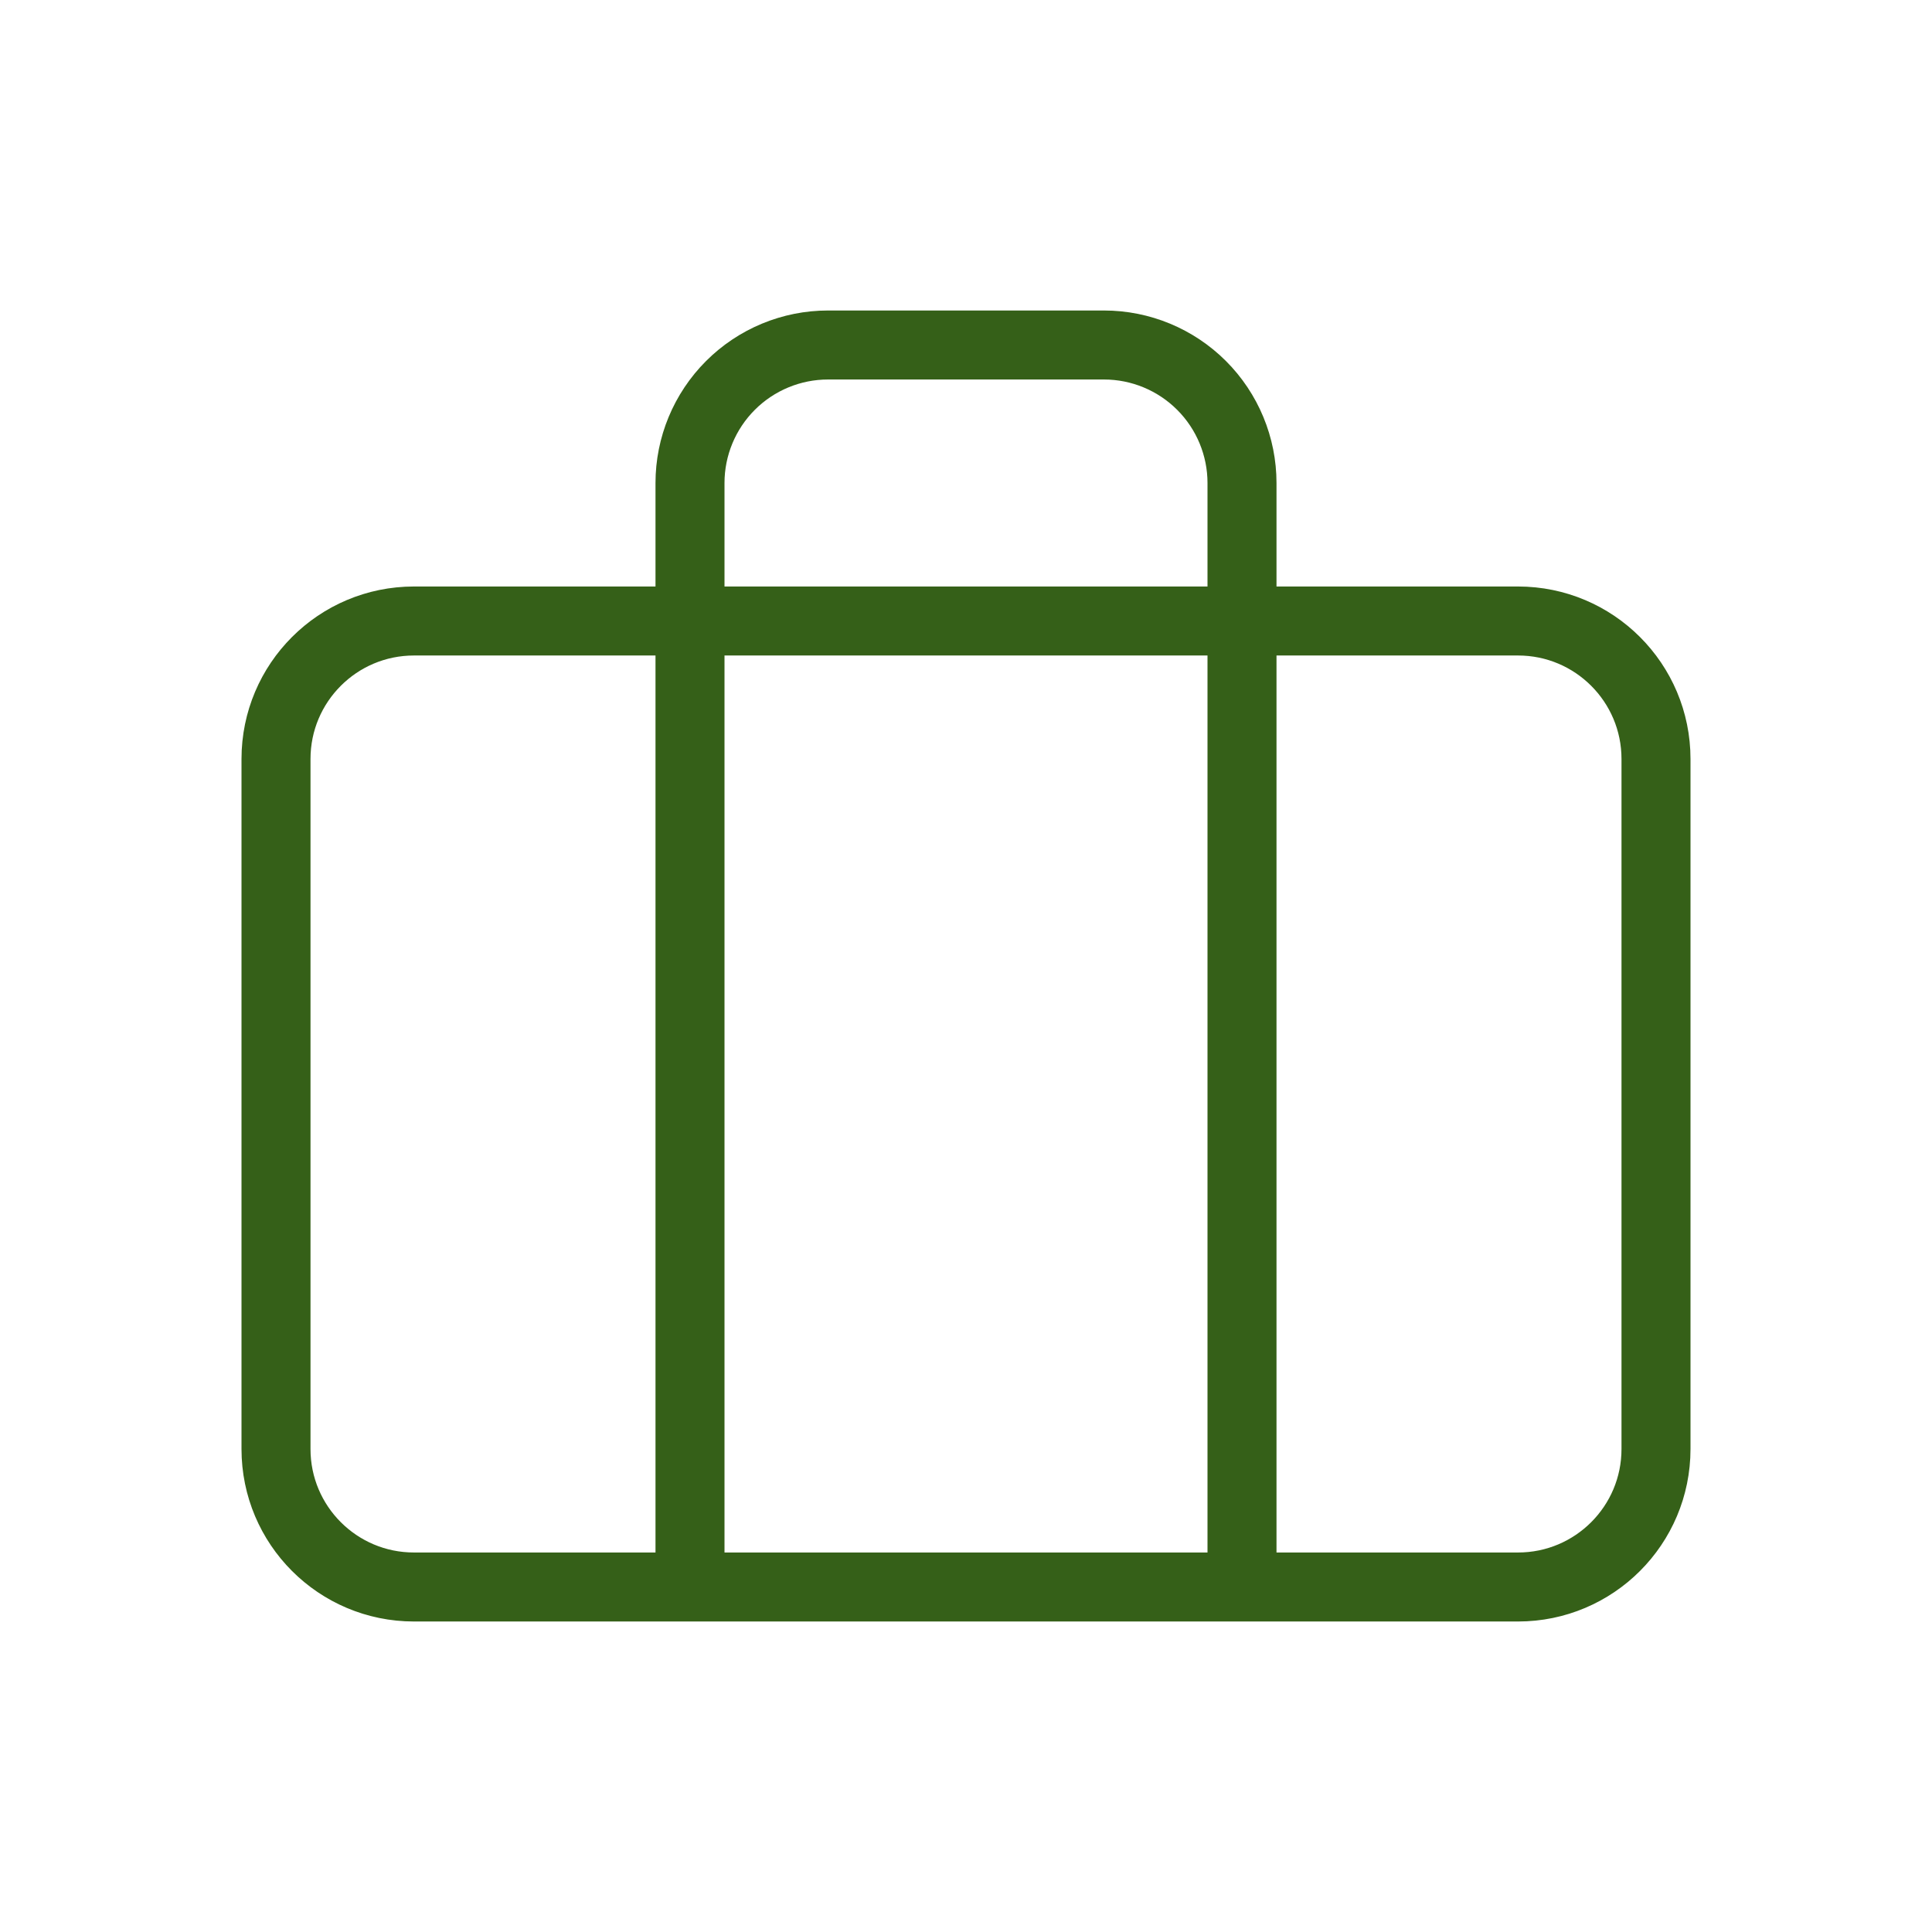<svg width="28" height="28" viewBox="0 0 28 28" fill="none" xmlns="http://www.w3.org/2000/svg">
<path d="M18 23V7C18 6.47 17.789 5.961 17.414 5.586C17.039 5.211 16.53 5 16 5H12C11.47 5 10.961 5.211 10.586 5.586C10.211 5.961 10 6.47 10 7V23M6 9H22C23.105 9 24 9.895 24 11V21C24 22.105 23.105 23 22 23H6C4.895 23 4 22.105 4 21V11C4 9.895 4.895 9 6 9Z" stroke="#356018" stroke-linecap="round" stroke-linejoin="round"/>
</svg>
